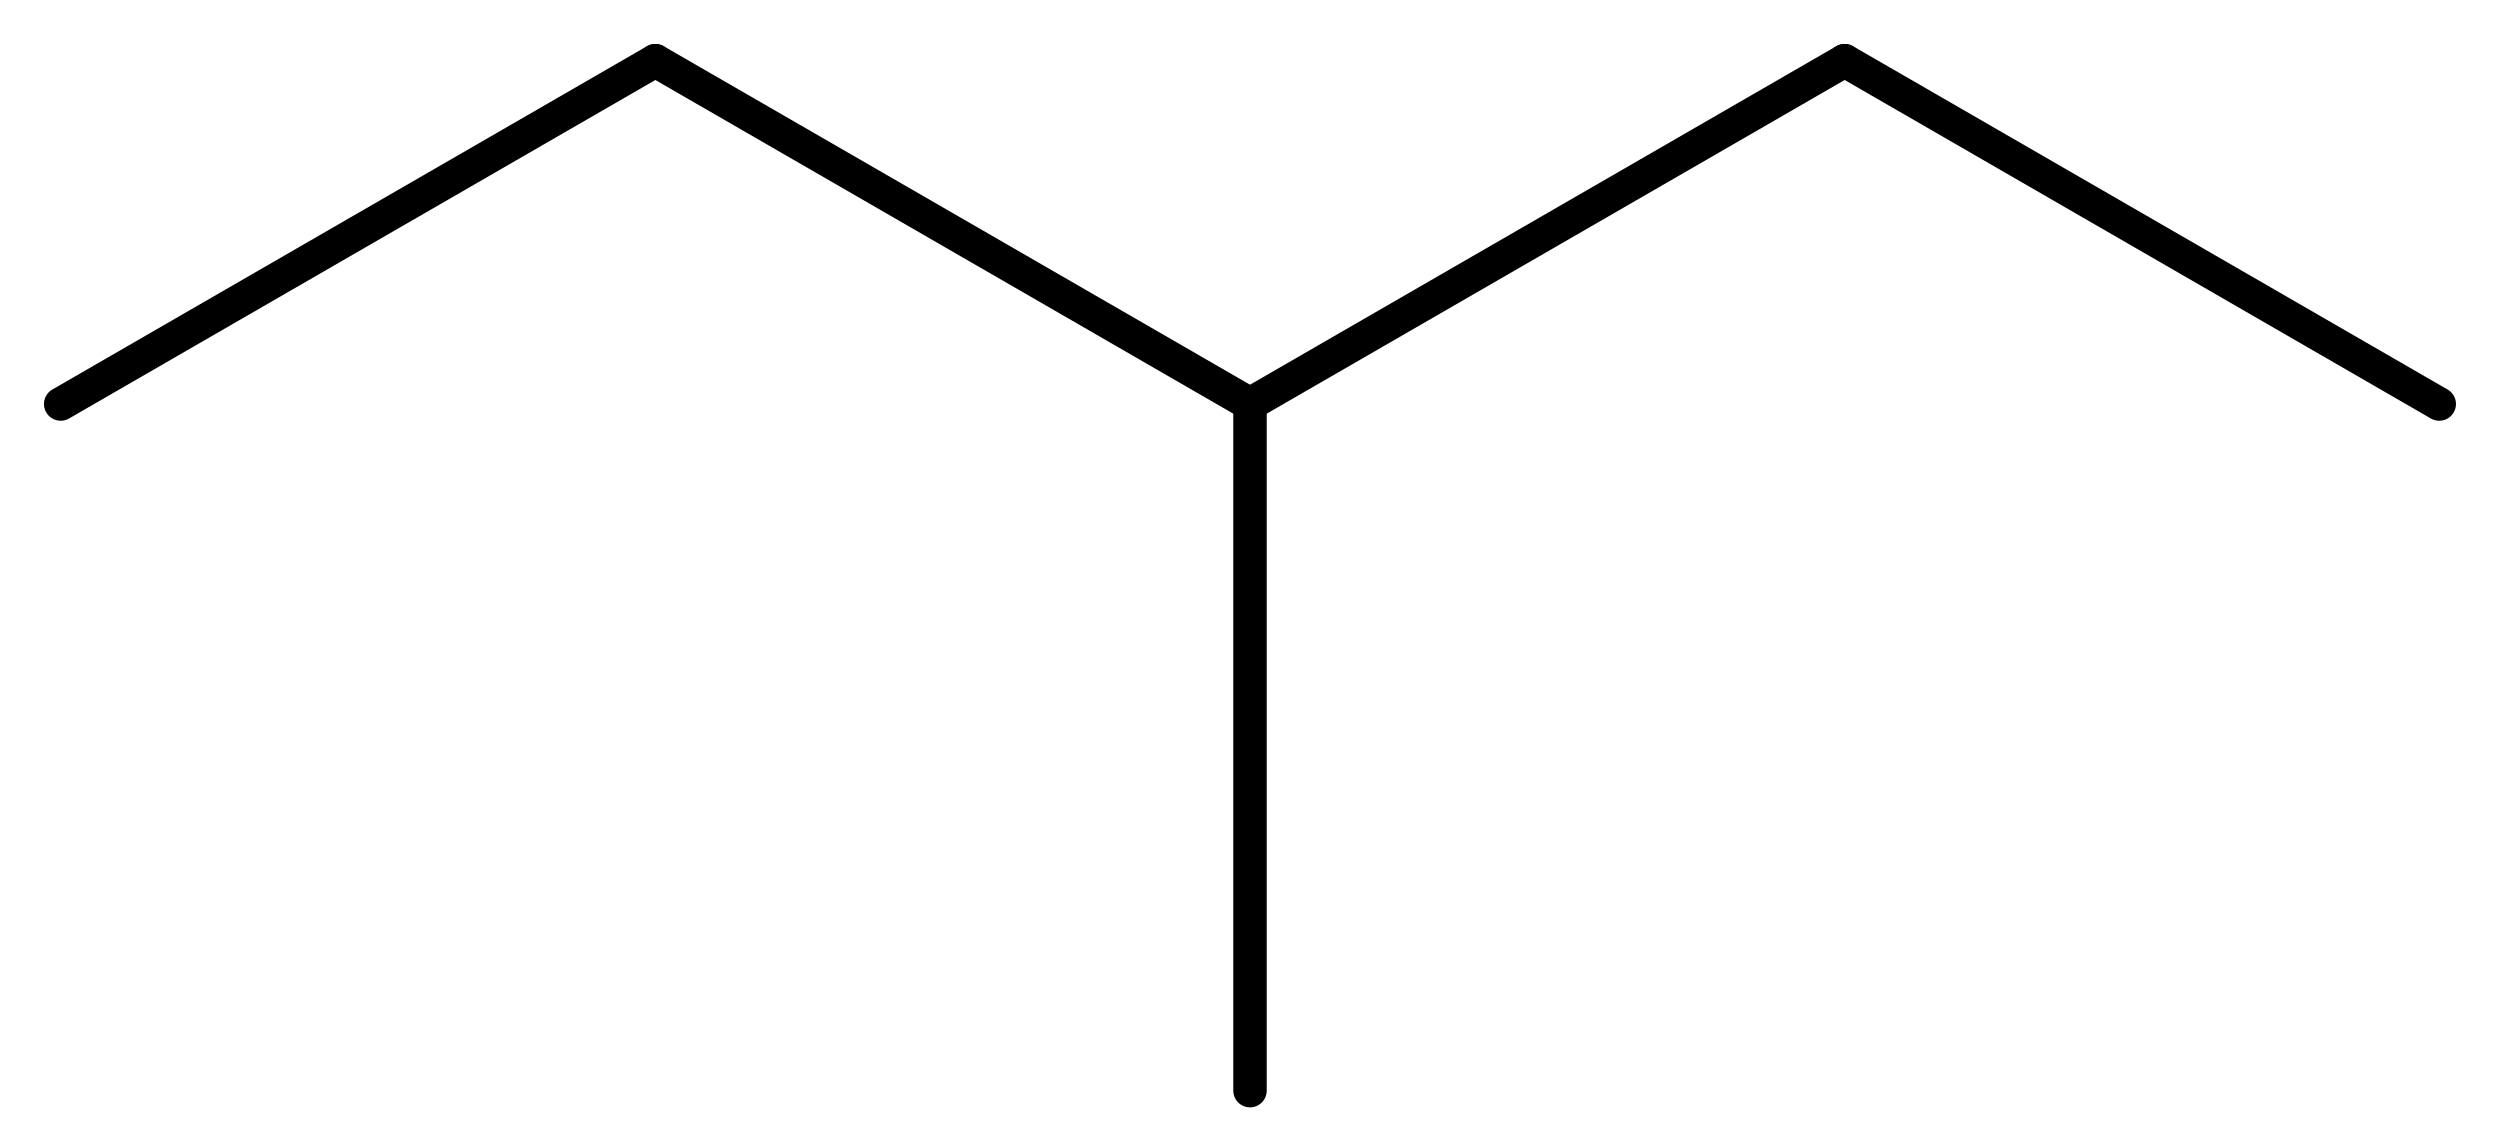 <?xml version='1.0' encoding='UTF-8'?>
<!DOCTYPE svg PUBLIC "-//W3C//DTD SVG 1.1//EN" "http://www.w3.org/Graphics/SVG/1.1/DTD/svg11.dtd">
<svg version='1.2' xmlns='http://www.w3.org/2000/svg' xmlns:xlink='http://www.w3.org/1999/xlink' width='36.992mm' height='16.946mm' viewBox='0 0 36.992 16.946'>
  <desc>Generated by the Chemistry Development Kit (http://github.com/cdk)</desc>
  <g stroke-linecap='round' stroke-linejoin='round' stroke='#000000' stroke-width='.495'>
    <rect x='.0' y='.0' width='37.0' height='17.0' fill='#FFFFFF' stroke='none'/>
    <g id='mol1' class='mol'>
      <line id='mol1bnd1' class='bond' x1='36.093' y1='5.978' x2='27.295' y2='.898'/>
      <line id='mol1bnd2' class='bond' x1='27.295' y1='.898' x2='18.496' y2='5.978'/>
      <line id='mol1bnd3' class='bond' x1='18.496' y1='5.978' x2='18.496' y2='16.138'/>
      <line id='mol1bnd4' class='bond' x1='18.496' y1='5.978' x2='9.697' y2='.898'/>
      <line id='mol1bnd5' class='bond' x1='9.697' y1='.898' x2='.898' y2='5.978'/>
    </g>
  </g>
</svg>
